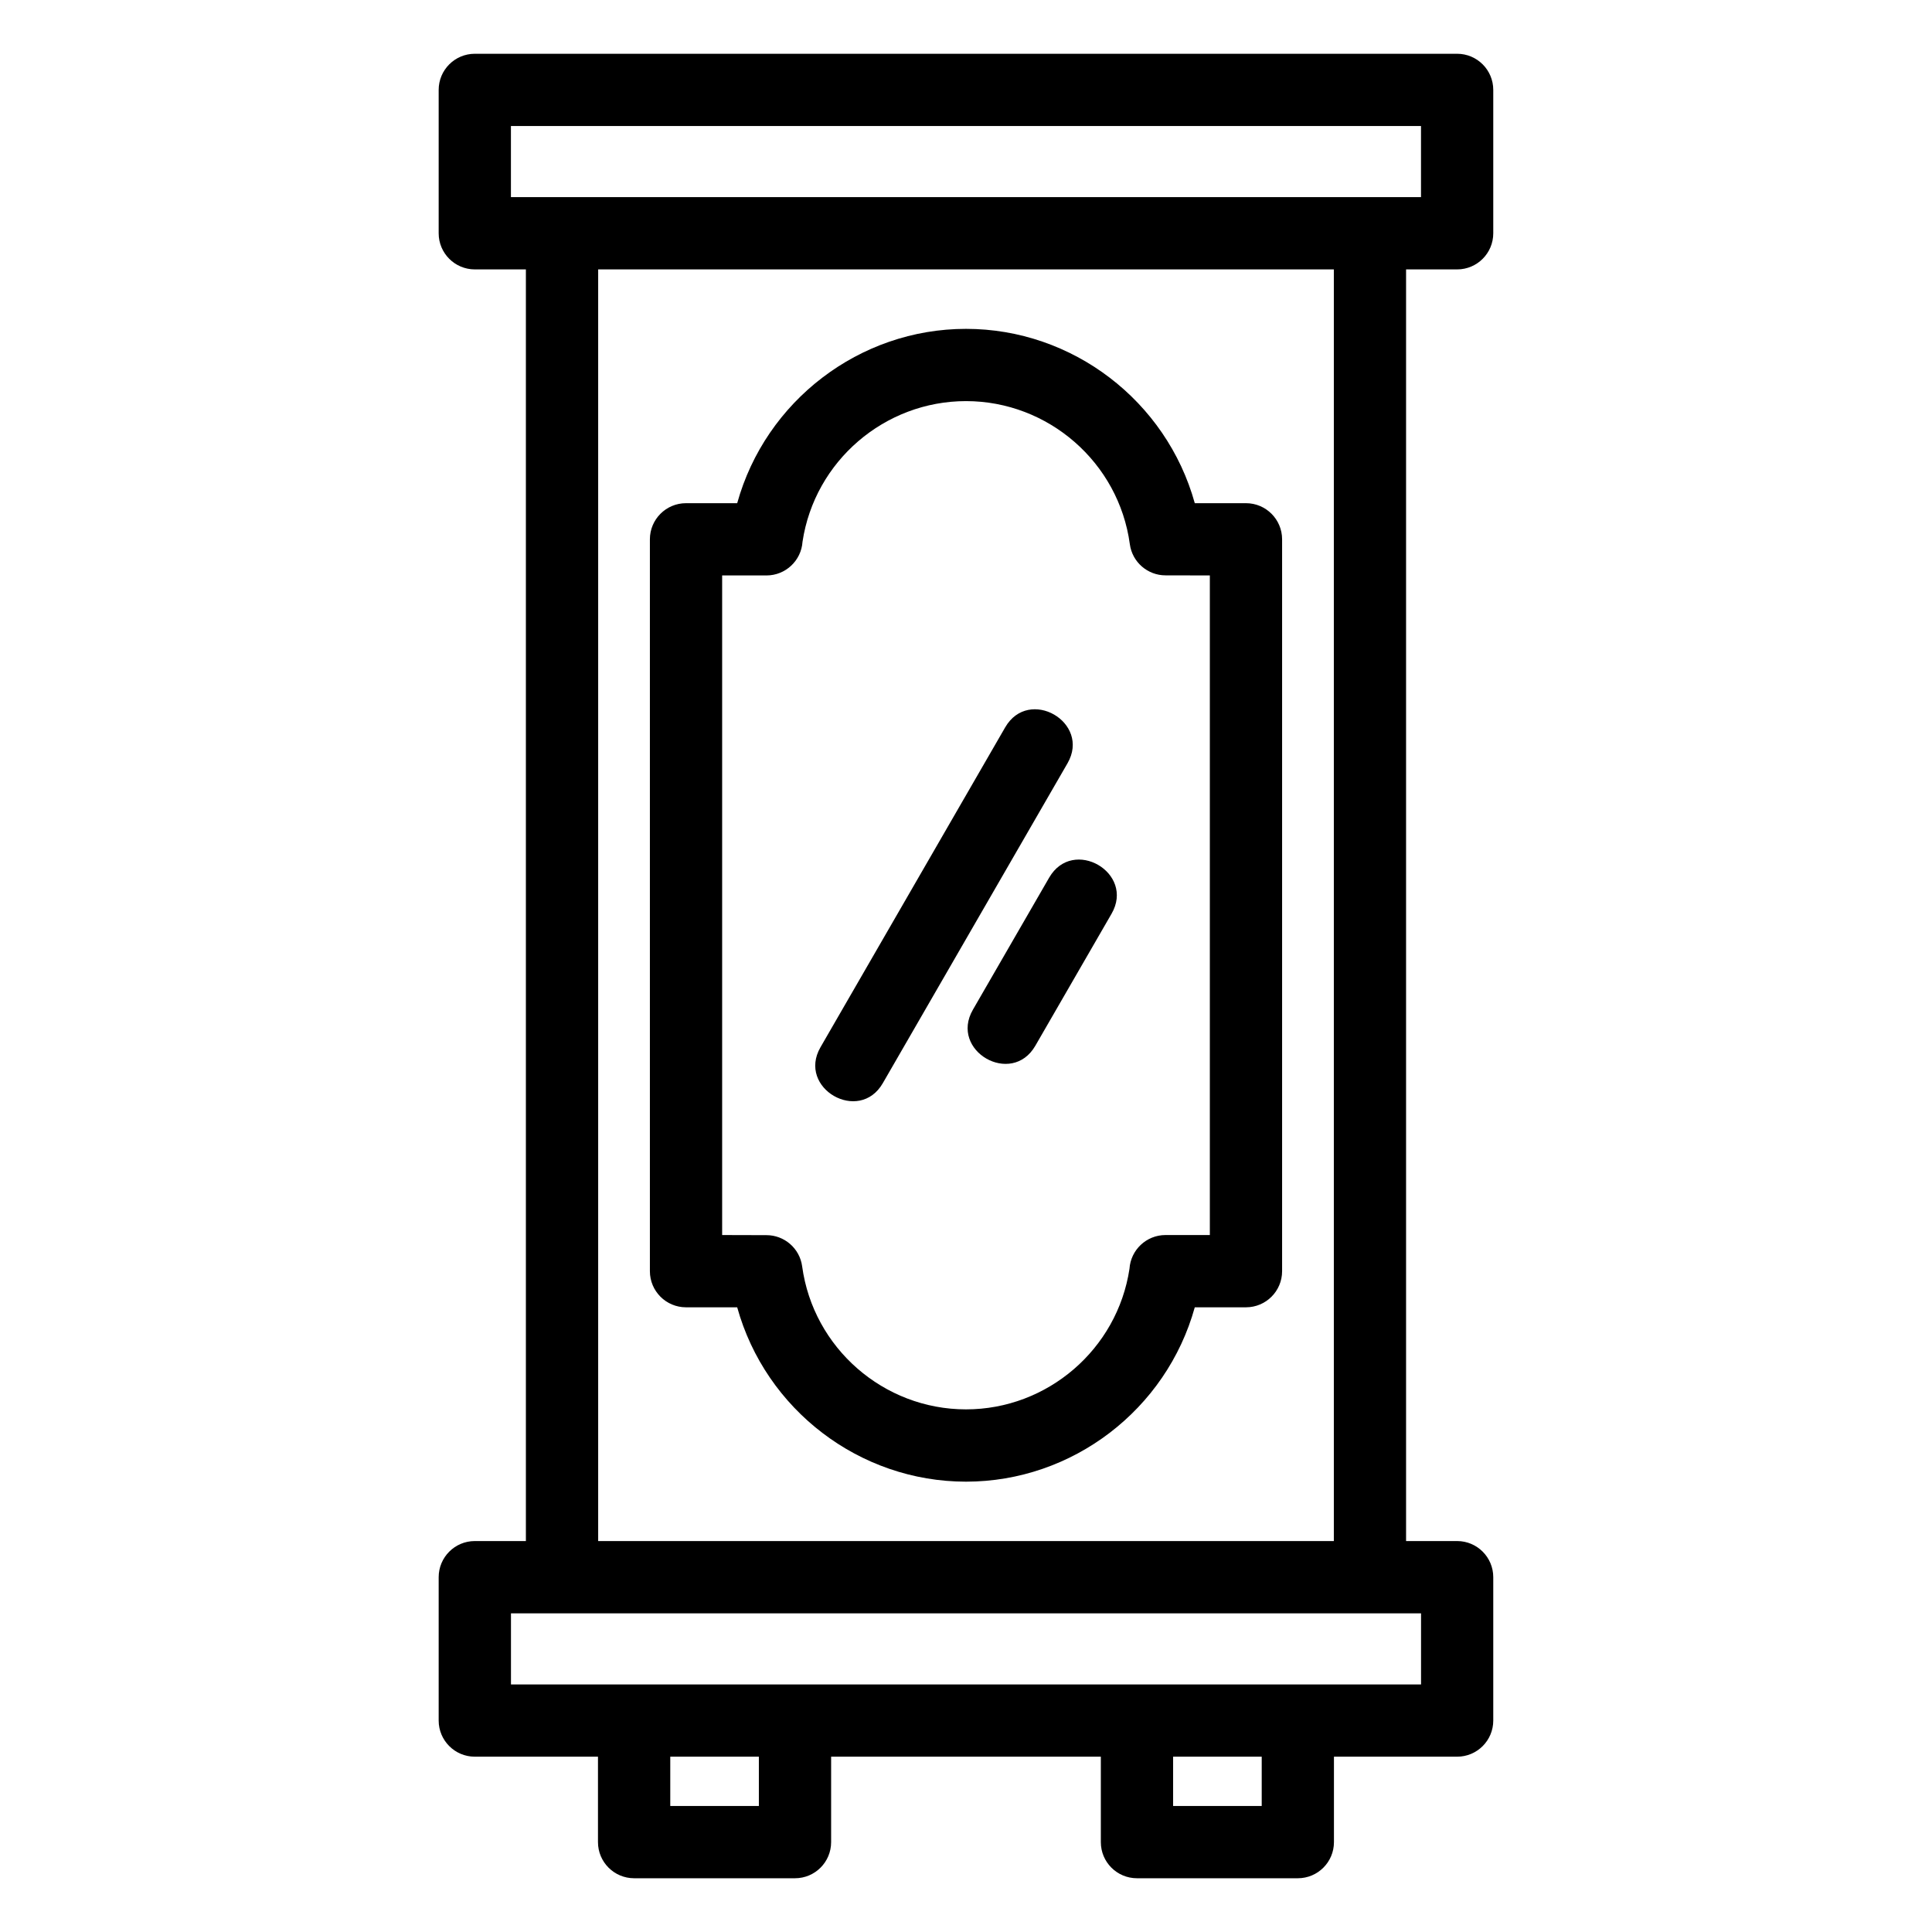 <?xml version="1.0" encoding="UTF-8"?>
<!-- Uploaded to: SVG Repo, www.svgrepo.com, Generator: SVG Repo Mixer Tools -->
<svg fill="#000000" width="800px" height="800px" version="1.1" viewBox="144 144 512 512" xmlns="http://www.w3.org/2000/svg">
 <path d="m292.94 196.24h227.64v-18.844h-241.18v18.844zm-23.105 413.3c-5.289 0-9.582-4.285-9.582-9.574v-37.996c0-5.285 4.289-9.574 9.582-9.574h13.531v-337h-13.531c-5.289 0-9.582-4.285-9.582-9.574v-37.996c0-5.289 4.289-9.574 9.582-9.574h260.32c5.289 0 9.574 4.285 9.574 9.574v37.996c0 5.289-4.285 9.574-9.574 9.574h-13.531v337h13.531c5.289 0 9.574 4.289 9.574 9.574v37.996c0 5.289-4.285 9.574-9.574 9.574h-32.645v22.641c0 5.289-4.285 9.574-9.574 9.574h-42.629c-5.289 0-9.574-4.285-9.574-9.574v-22.641h-71.477v22.641c0 5.289-4.285 9.574-9.574 9.574h-42.629c-5.289 0-9.582-4.285-9.582-9.574v-22.641zm51.793 0v13.066h23.48v-13.066zm133.26 0v13.066h23.48v-13.066zm-36.523-188.39c-6.297 10.871-22.828 1.316-16.531-9.574l20.203-34.988c6.289-10.879 22.832-1.32 16.531 9.574zm-40.398 9.879c-6.254 10.891-22.789 1.367-16.531-9.496l48.938-84.758c6.273-10.891 22.785-1.363 16.531 9.496zm-52.164-153.68h13.562c7.527-27.105 32.418-46.199 60.637-46.199s53.102 19.094 60.629 46.199h13.566c5.285 0 9.574 4.289 9.574 9.574v193.95c0 5.289-4.289 9.574-9.574 9.574h-13.566c-7.527 27.109-32.414 46.207-60.629 46.207-28.219 0-53.109-19.094-60.637-46.207h-13.562c-5.289 0-9.574-4.285-9.574-9.574v-193.95c0-5.285 4.285-9.574 9.574-9.574zm21.316 19.148h-11.742v174.8l11.742 0.031c4.711-0.008 8.82 3.477 9.461 8.27 2.941 21.637 21.594 37.898 43.422 37.898 21.582 0 40.105-15.918 43.324-37.262 0.328-4.992 4.481-8.938 9.551-8.938h11.746v-174.8l-11.746-0.023c-4.711 0.008-8.82-3.481-9.461-8.277-2.934-21.629-21.594-37.898-43.414-37.898-21.582 0-40.113 15.918-43.324 37.262-0.328 4.992-4.481 8.938-9.555 8.938zm-67.707 293.9h241.18v-18.844h-241.18zm218.07-375h-194.96v337h194.96z"/>
</svg>